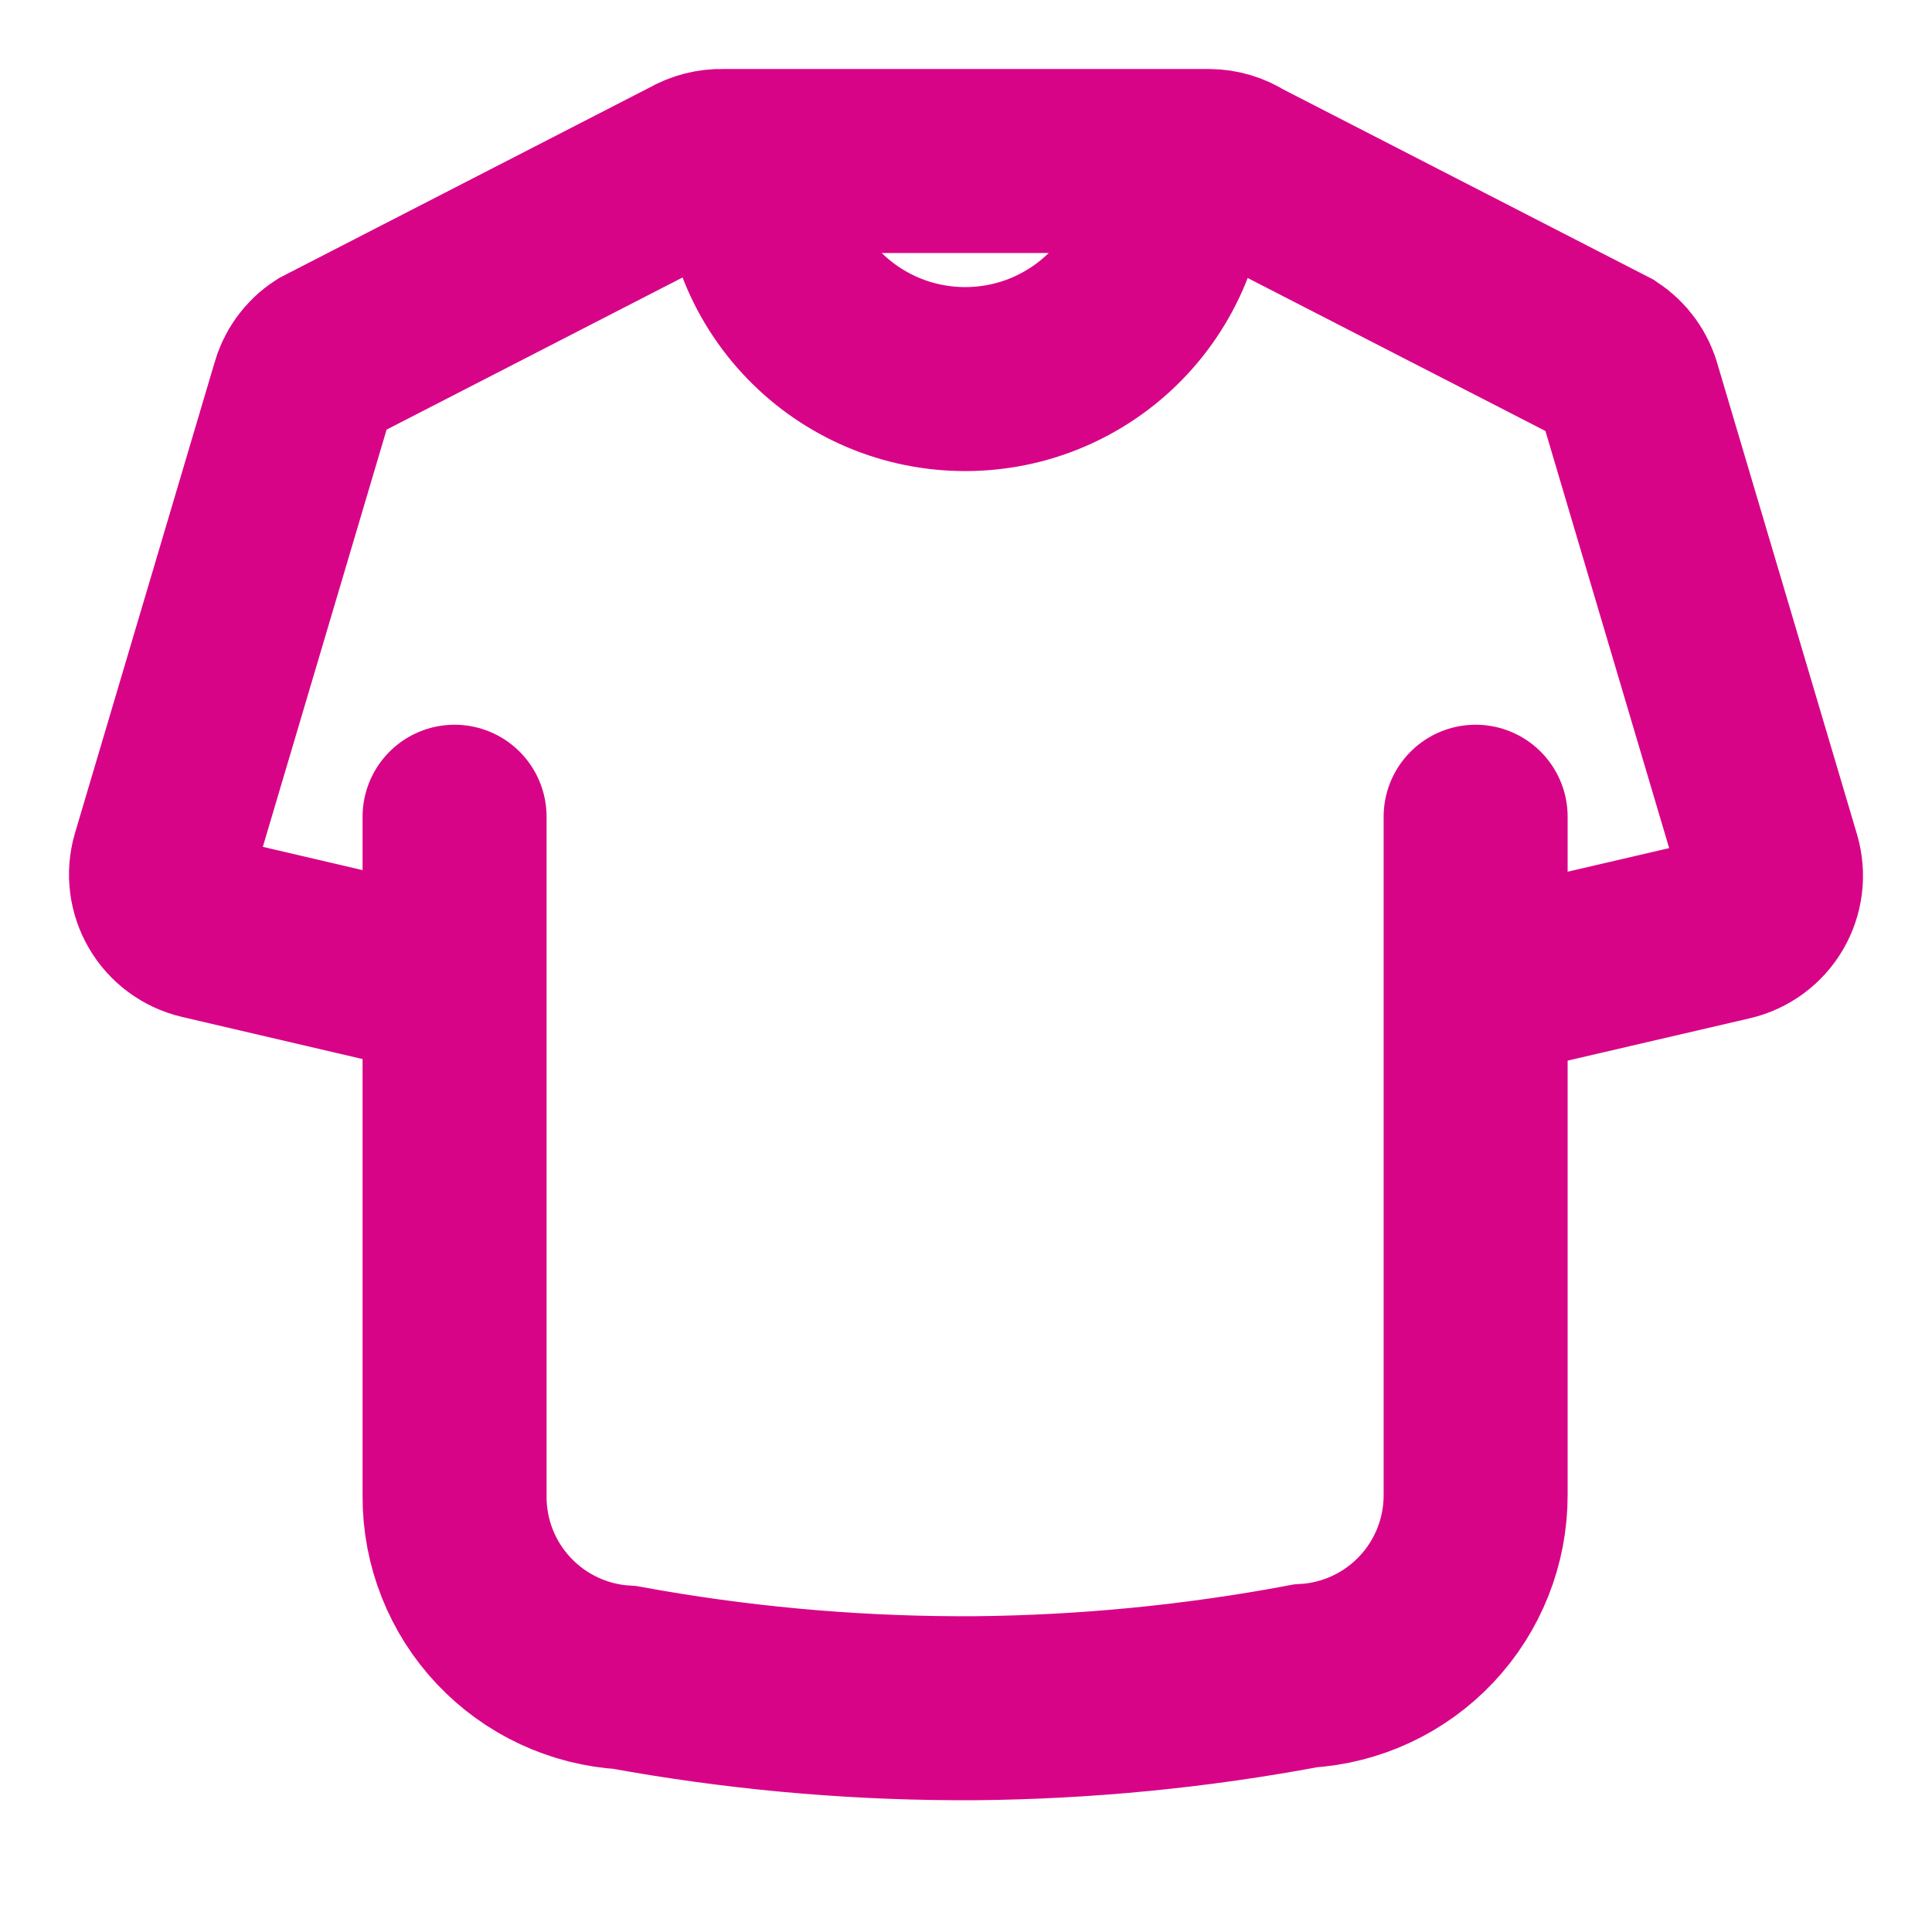 <svg width="42" height="42" viewBox="0 0 42 42" fill="none" xmlns="http://www.w3.org/2000/svg">
<path d="M9.882 21.436L4.406 20.158C4.251 20.121 4.105 20.053 3.977 19.958C3.849 19.863 3.741 19.743 3.661 19.605C3.58 19.467 3.529 19.314 3.509 19.156C3.489 18.998 3.502 18.837 3.546 18.684L6.579 8.46C6.652 8.179 6.827 7.935 7.07 7.777L15.072 3.663C15.266 3.55 15.488 3.494 15.711 3.5H26.284C26.511 3.502 26.733 3.568 26.923 3.692L34.93 7.806C35.172 7.966 35.347 8.209 35.421 8.489L38.454 18.713C38.498 18.867 38.511 19.028 38.491 19.186C38.471 19.345 38.419 19.498 38.338 19.636C38.257 19.774 38.149 19.894 38.02 19.989C37.891 20.084 37.745 20.151 37.589 20.188L32.089 21.466" stroke="#D80488" stroke-width="4" stroke-miterlimit="10"/>
<path d="M9.882 17.755V32.535C9.88 33.539 10.263 34.507 10.953 35.238C11.642 35.969 12.585 36.409 13.588 36.467C15.954 36.9 18.354 37.124 20.759 37.135H21.206C23.613 37.112 26.013 36.877 28.378 36.432C29.38 36.373 30.322 35.933 31.01 35.202C31.698 34.471 32.081 33.504 32.079 32.5V17.755" stroke="#D80488" stroke-width="4" stroke-miterlimit="10" stroke-linecap="round"/>
<path d="M25.571 3.5C25.591 4.116 25.488 4.729 25.266 5.303C25.045 5.877 24.71 6.401 24.282 6.843C23.854 7.286 23.341 7.637 22.774 7.878C22.208 8.118 21.598 8.241 20.983 8.241C20.367 8.241 19.758 8.118 19.191 7.878C18.625 7.637 18.112 7.286 17.684 6.843C17.256 6.401 16.921 5.877 16.7 5.303C16.478 4.729 16.374 4.116 16.395 3.5" stroke="#D80488" stroke-width="4" stroke-miterlimit="10"/>
</svg>
